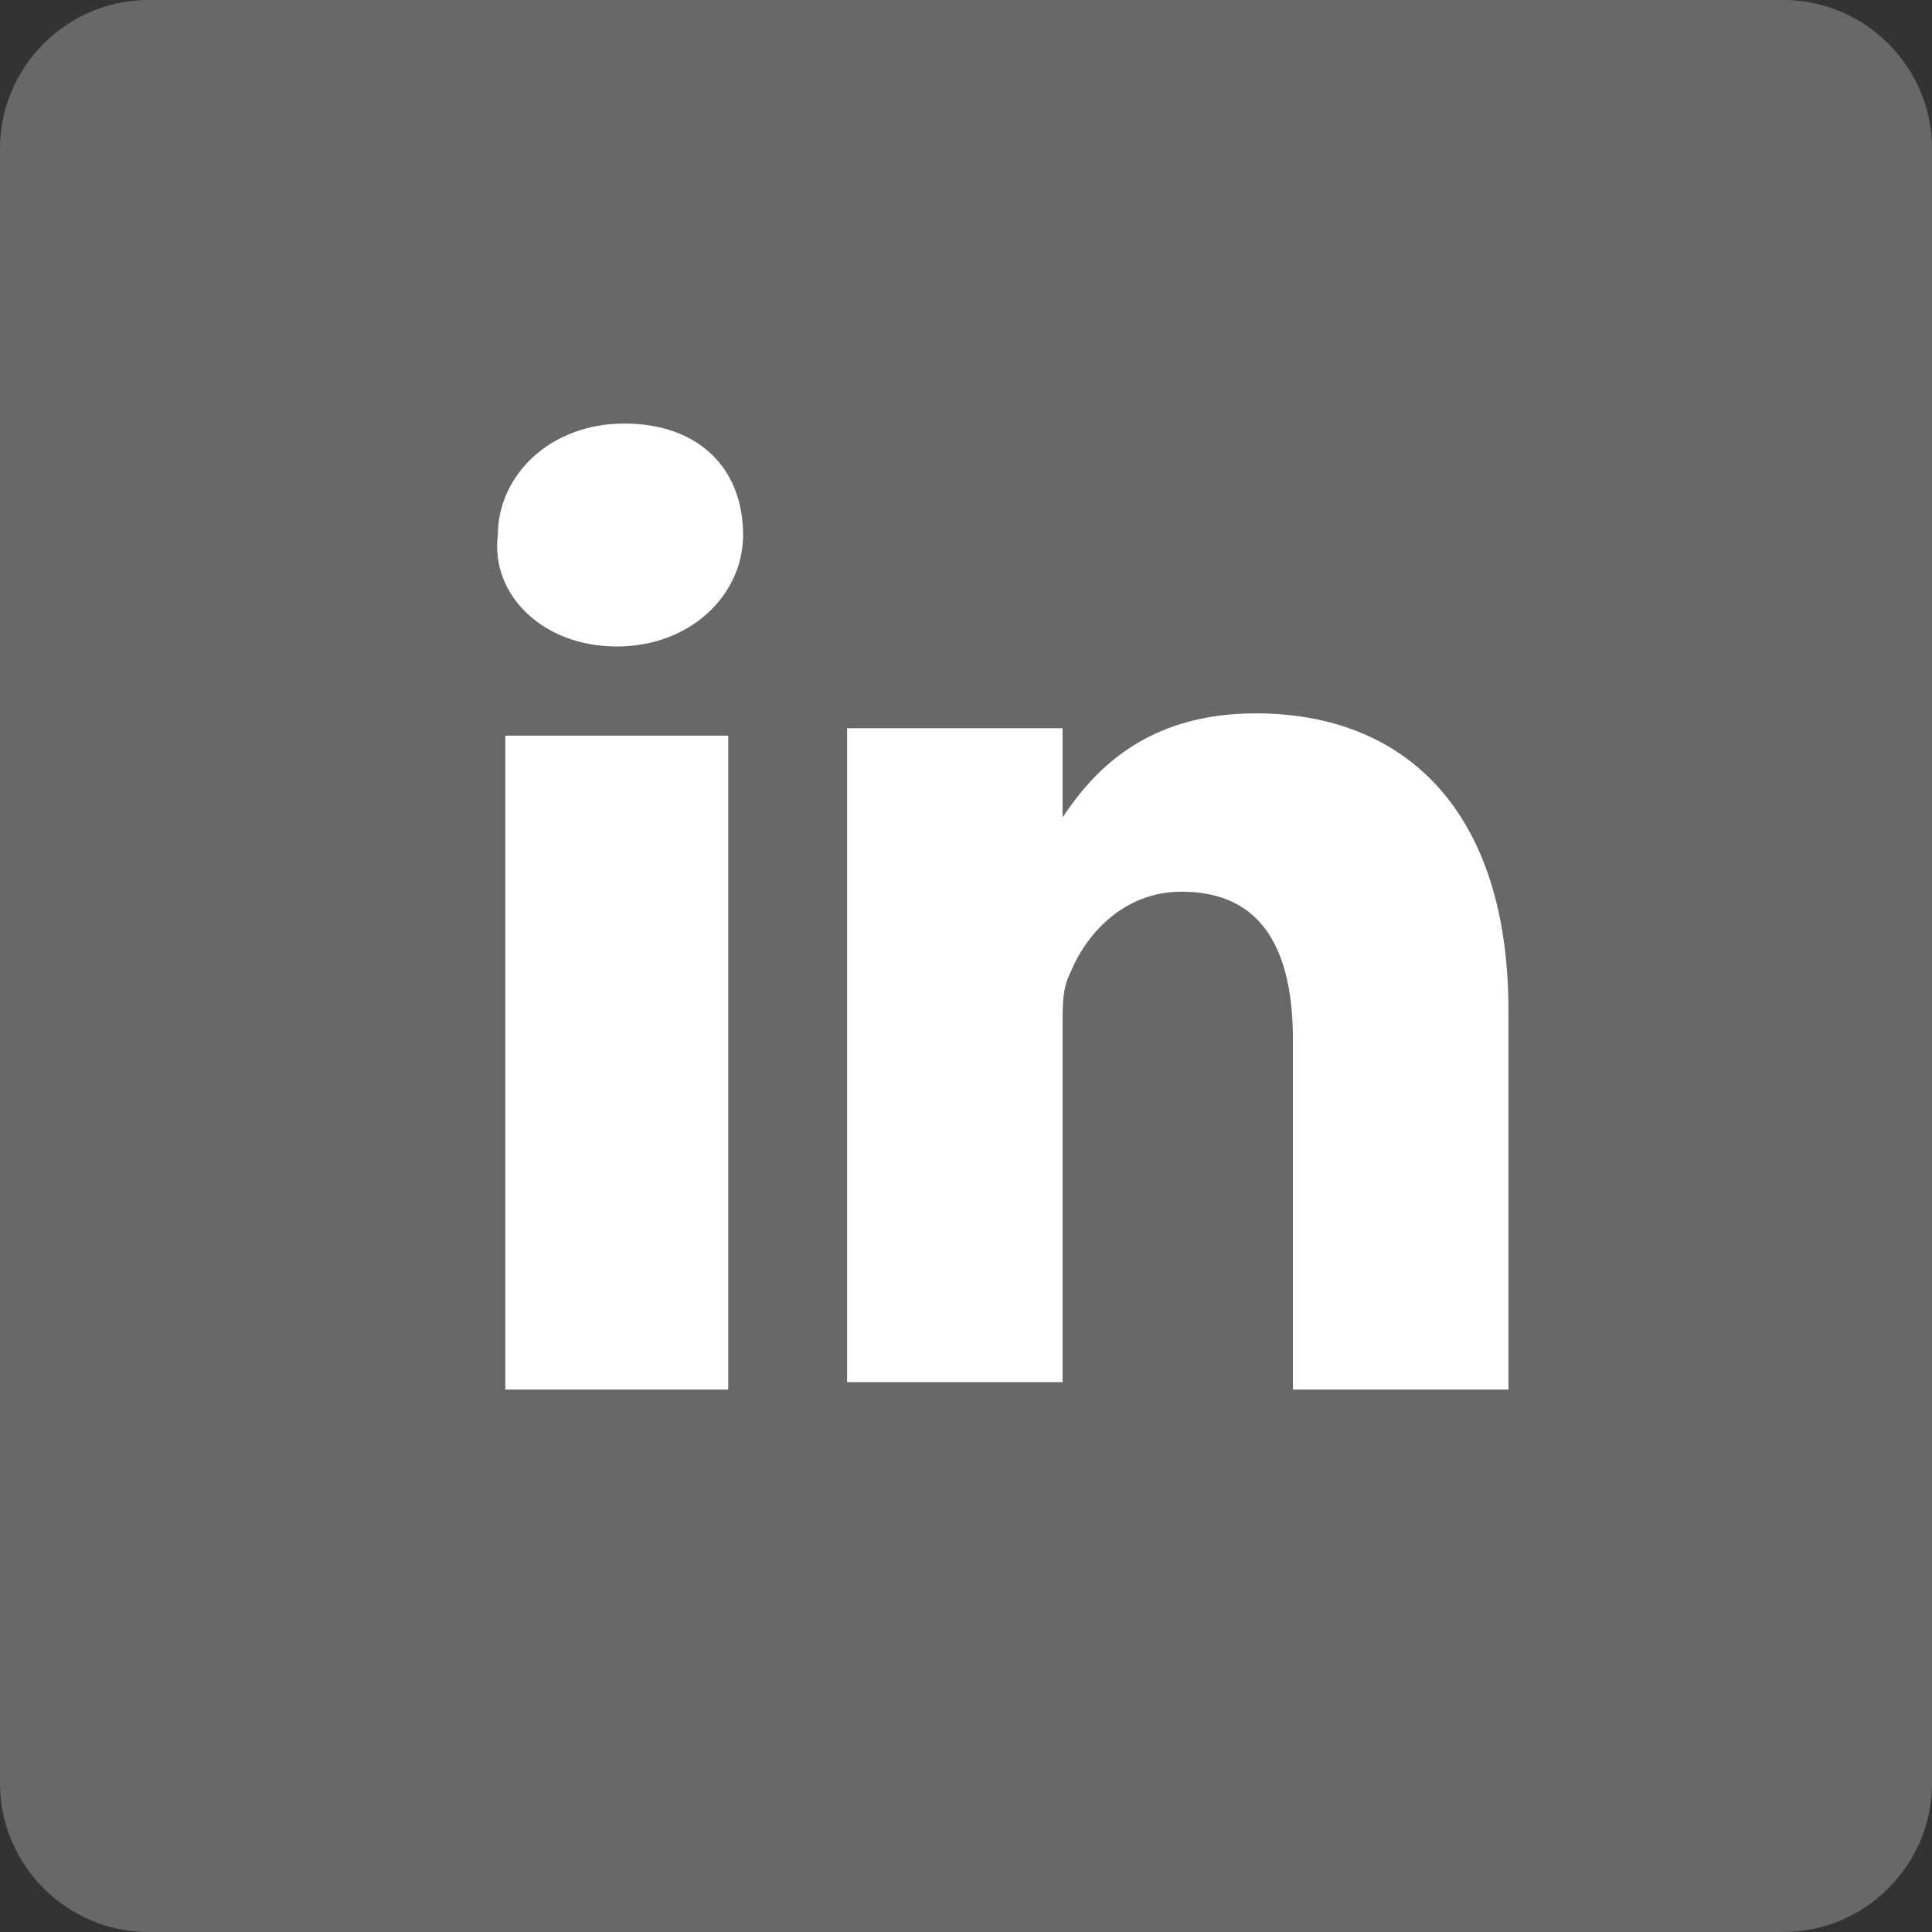 <svg xmlns="http://www.w3.org/2000/svg" xmlns:xlink="http://www.w3.org/1999/xlink" id="linkedin_1_" x="0px" y="0px" viewBox="0 0 26 26" style="enable-background:new 0 0 26 26;" xml:space="preserve"><rect x="0" y="0" width="26" height="26" fill="#333333" stroke="none"/><style type="text/css">	.st0{fill:#686868;}	.st1{fill:#FFFFFF;}</style><g id="linkedin" transform="translate(2, 27)">	<path id="bg" class="st0" d="M0-27h22c1.1,0,2,0.9,2,2v22c0,1.1-0.9,2-2,2H0c-1.1,0-2-0.9-2-2v-22C-2-26.1-1.1-27,0-27z"></path>	<path id="icon" class="st1" d="M6.3-18.3c1,0,1.7-0.7,1.7-1.5c0-0.9-0.6-1.5-1.6-1.5c-1,0-1.7,0.7-1.7,1.5   C4.6-19,5.3-18.3,6.3-18.3L6.3-18.3z M12.3-8.3v-4.9c0-0.3,0-0.5,0.1-0.7c0.2-0.5,0.7-1.1,1.5-1.1c1.1,0,1.5,0.8,1.5,2v4.7h2.9   v-5.1c0-2.7-1.4-4-3.4-4c-1.5,0-2.2,0.8-2.6,1.4l0,0.1l0-1.3H9.4c0,0,0,0,0,0l0,0c0,0,0,0,0,0l0,0c0,0.1,0,0.6,0,1.6l0,0.3   c0,0,0,0.1,0,0.1l0,1.9c0,1.2,0,2.8,0,4.9H12.3z M7.8-8.3v-8.8H4.8v8.8H7.8z"></path></g></svg>